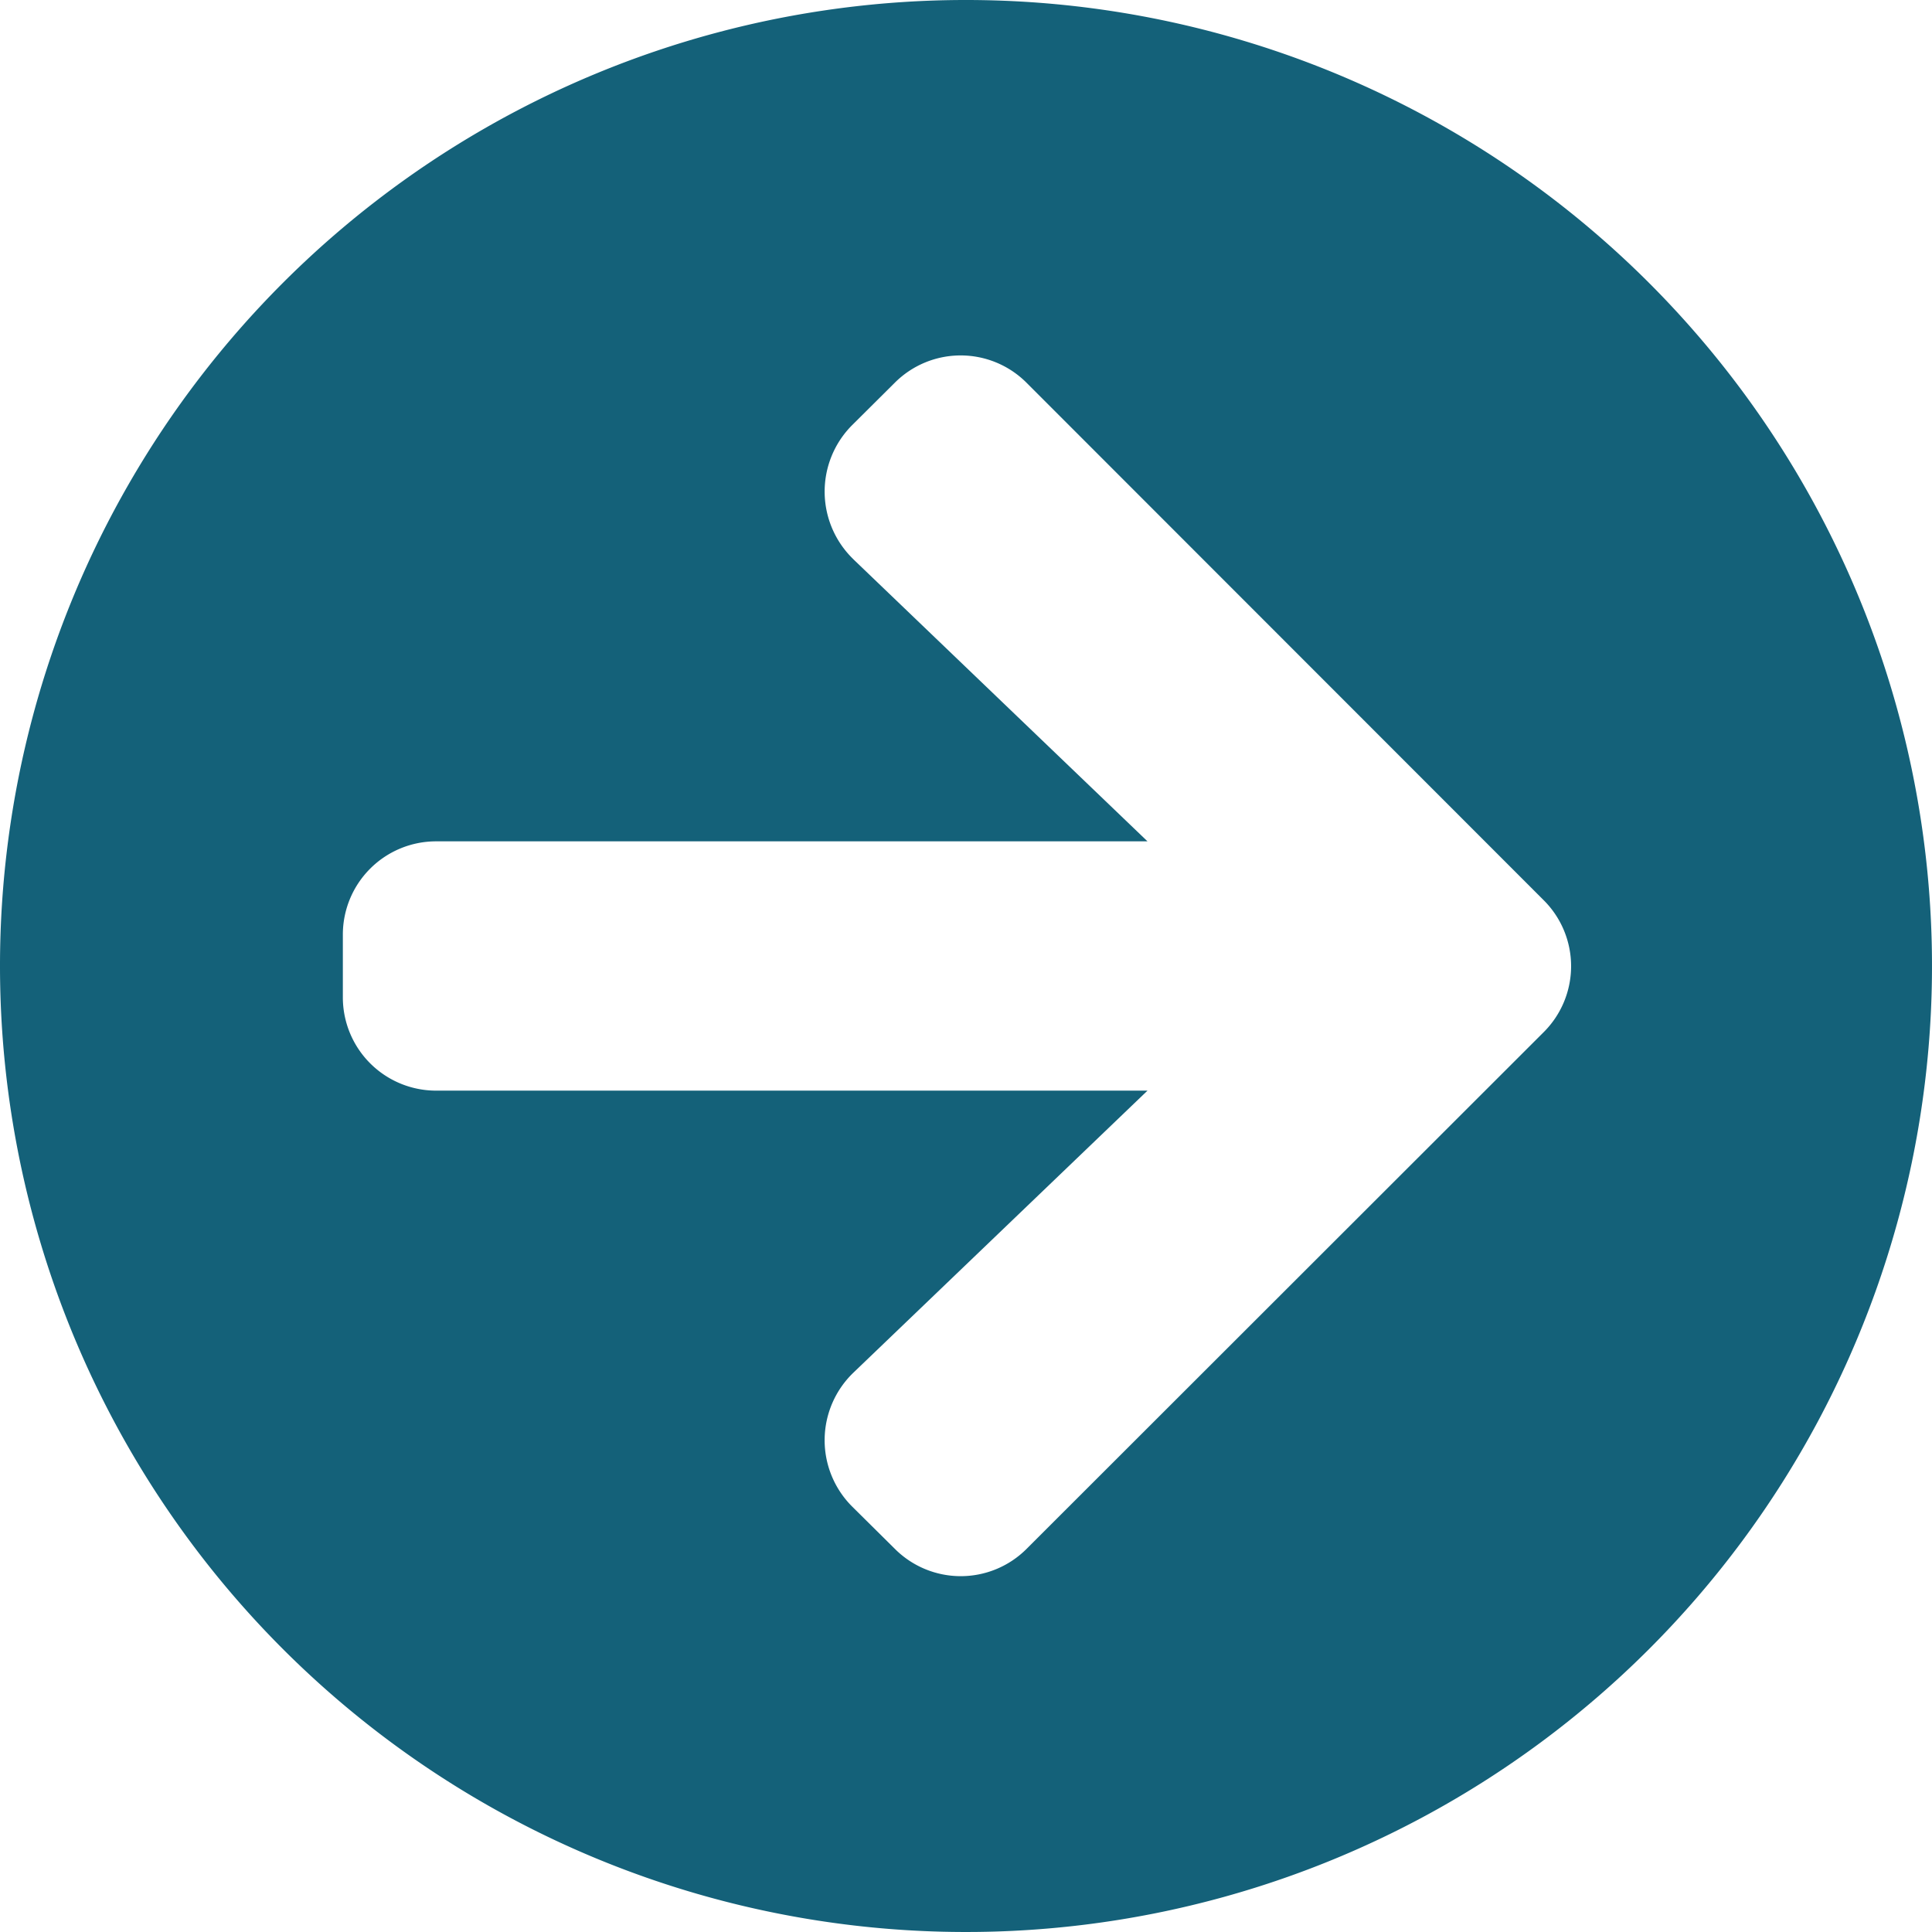 <svg xmlns="http://www.w3.org/2000/svg" width="40" height="40" viewBox="0 0 76.282 76.282">
  <path data-name="Icon awesome-arrow-circle-right" d="M38.137 0A38.141 38.141 0 110 38.137 38.135 38.135 0 0138.137 0zm-4.441 22.084l11.611 11.135H17.225a3.682 3.682 0 00-3.688 3.691v2.461a3.682 3.682 0 003.691 3.691h28.079L33.696 54.197a3.7 3.7 0 00-.062 5.275l1.692 1.676a3.676 3.676 0 005.214 0l20.408-20.393a3.676 3.676 0 000-5.214L40.537 15.118a3.676 3.676 0 00-5.214 0l-1.686 1.676a3.713 3.713 0 00.062 5.291z" fill="#146179"/>
</svg>